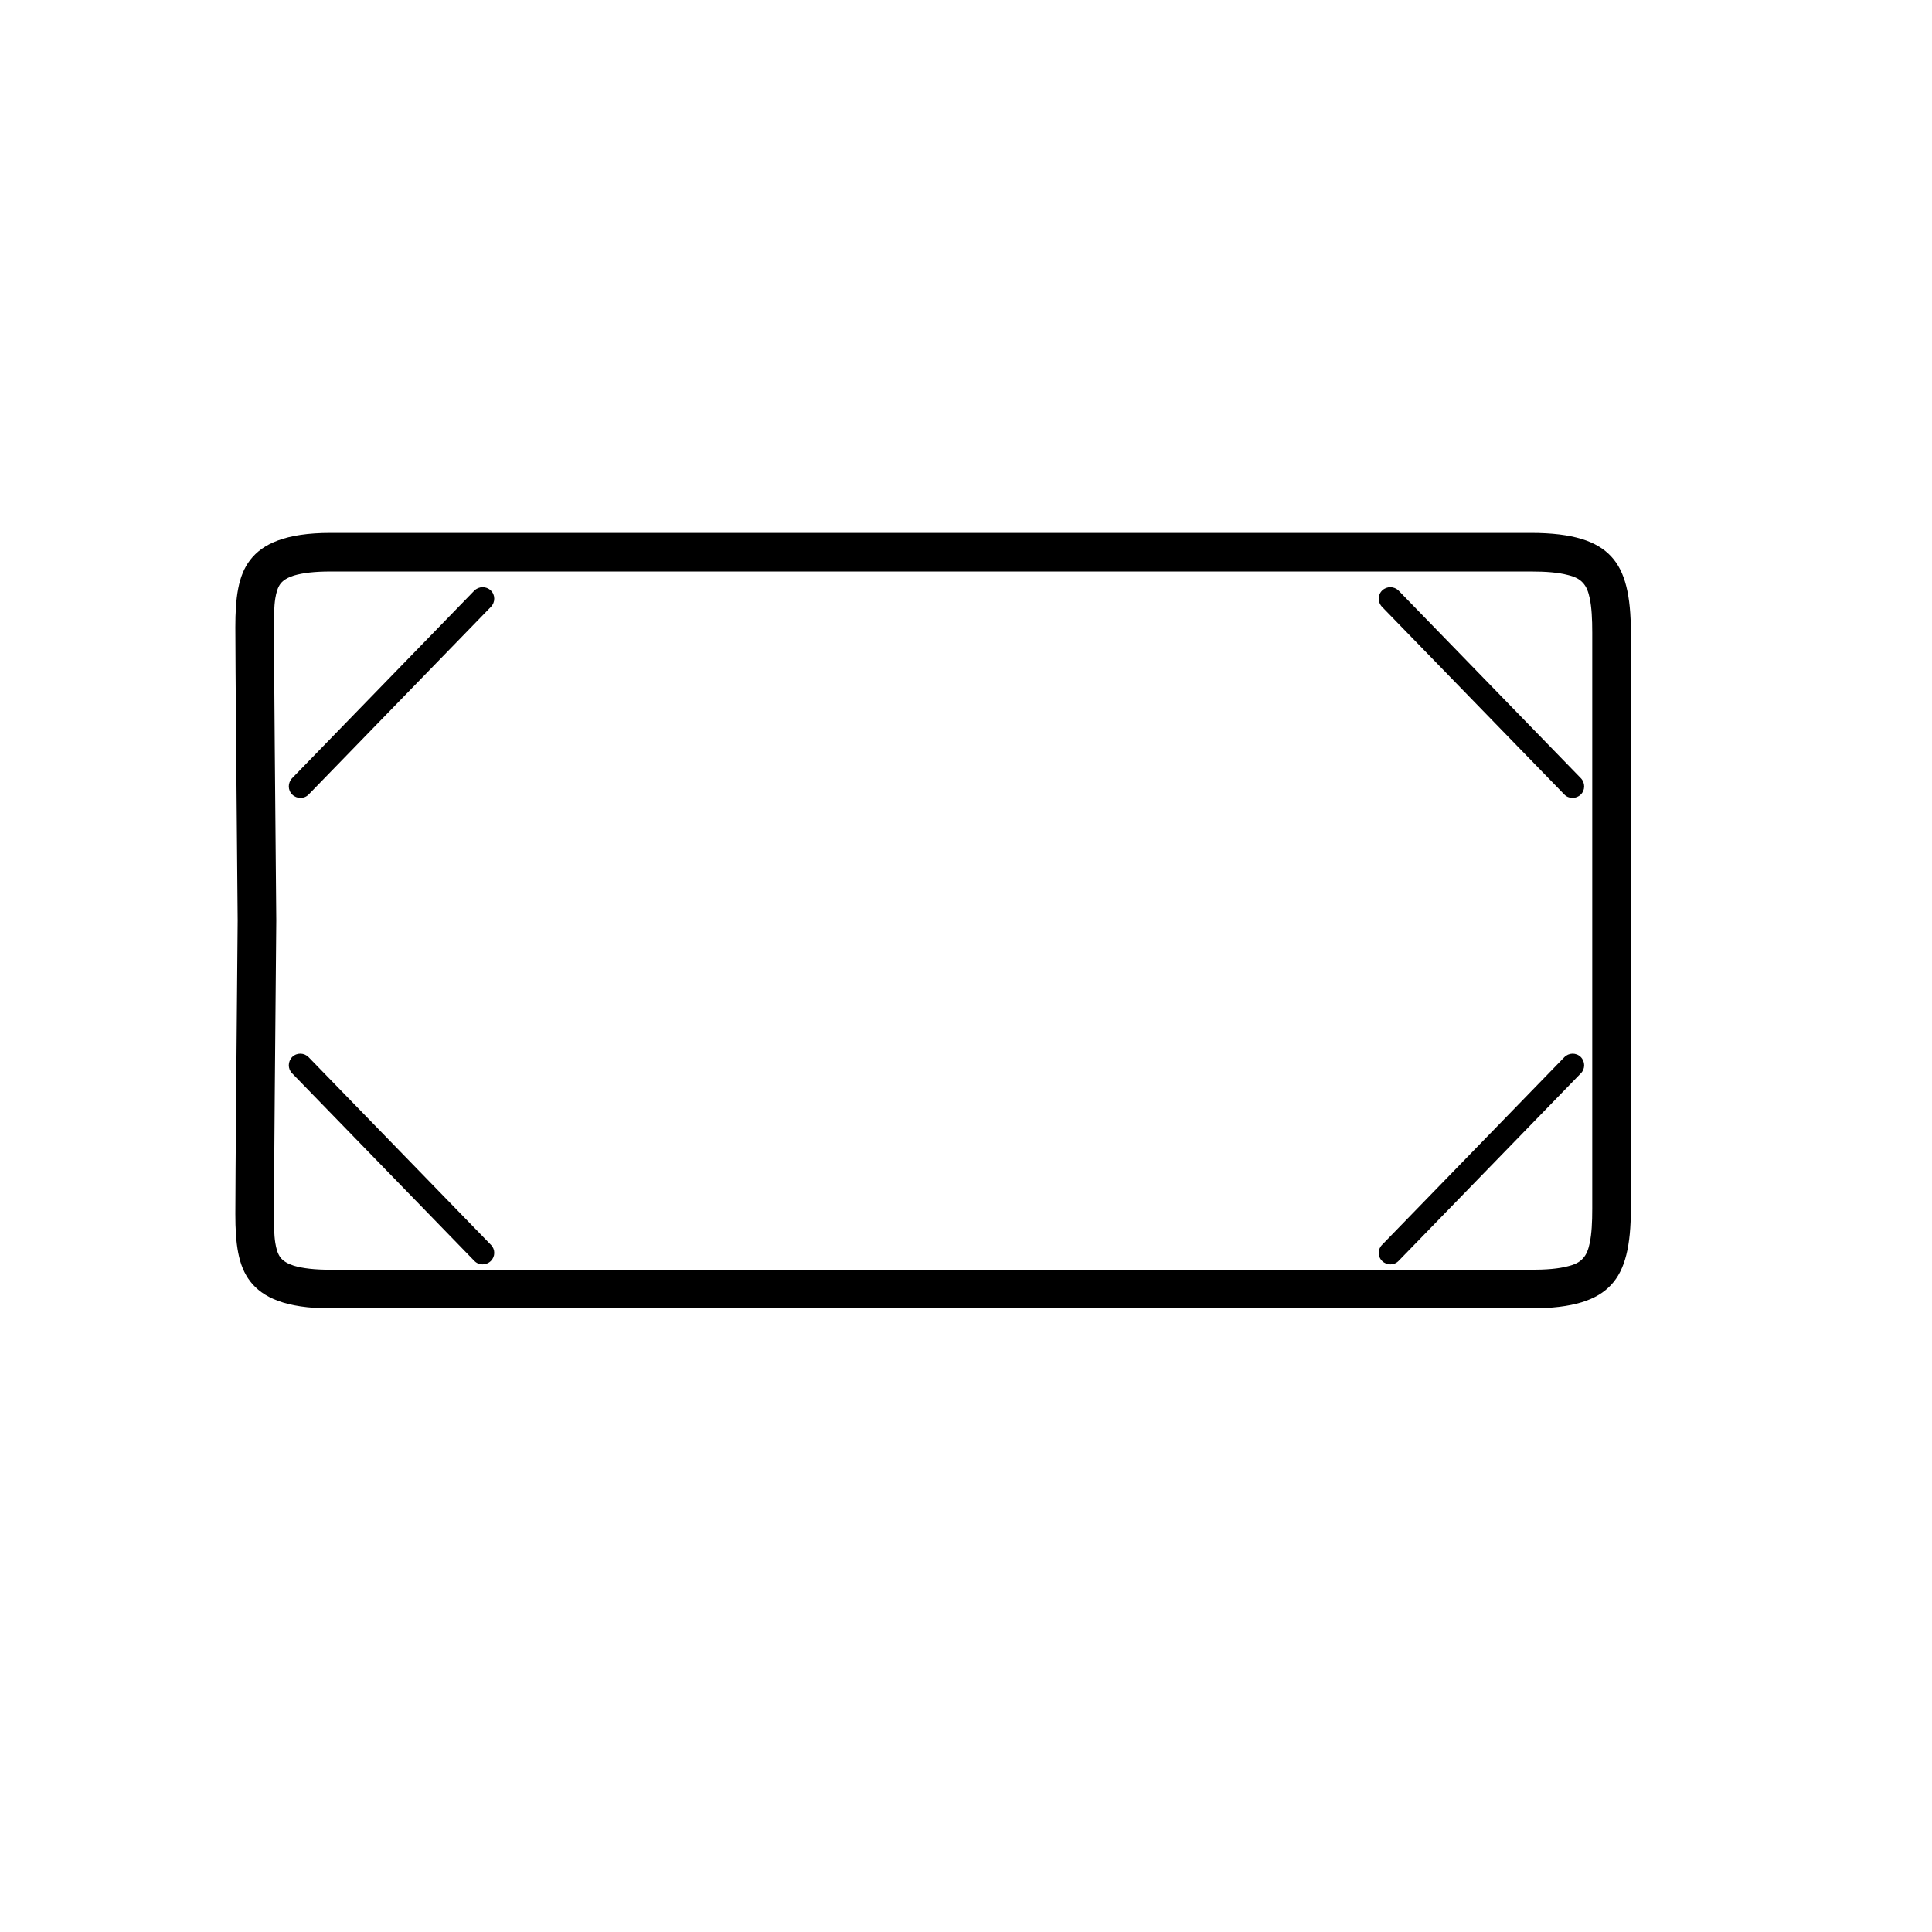 <?xml version="1.0" encoding="UTF-8" standalone="no"?>
<!DOCTYPE svg PUBLIC "-//W3C//DTD SVG 1.1//EN" "http://www.w3.org/Graphics/SVG/1.1/DTD/svg11.dtd">
<svg width="100%" height="100%" viewBox="0 0 100 100" version="1.1" xmlns="http://www.w3.org/2000/svg" xmlns:xlink="http://www.w3.org/1999/xlink" xml:space="preserve" xmlns:serif="http://www.serif.com/" style="fill-rule:evenodd;clip-rule:evenodd;stroke-linejoin:round;stroke-miterlimit:2;">
    <g transform="matrix(1,0,0,1,-5050,-5268)">
        <g id="icon_device_fmc920" transform="matrix(0.394,0,0,0.428,3058.44,3010.58)">
            <rect x="5050.68" y="5268.69" width="253.604" height="233.394" style="fill:none;"/>
            <g transform="matrix(2.536,0,0,2.334,-7756.31,-7026.53)">
                <path d="M5136.15,5332.92L5136.15,5303.08C5136.15,5301.16 5135.86,5299.91 5135.13,5299.13C5134.4,5298.34 5133.16,5297.91 5130.97,5297.91L5068.79,5297.91C5066.45,5297.91 5065.27,5298.48 5064.63,5299.31C5064,5300.12 5063.86,5301.28 5063.86,5302.8C5063.86,5304.43 5063.93,5312.58 5063.98,5318C5063.93,5323.42 5063.86,5331.57 5063.86,5333.2C5063.86,5334.72 5064,5335.88 5064.63,5336.69C5065.27,5337.52 5066.45,5338.09 5068.79,5338.09L5130.97,5338.09C5133.16,5338.09 5134.4,5337.66 5135.13,5336.87C5135.86,5336.09 5136.15,5334.84 5136.15,5332.92ZM5134.15,5332.92C5134.15,5333.63 5134.12,5334.22 5134.02,5334.7C5133.95,5335.04 5133.85,5335.31 5133.66,5335.51C5133.48,5335.71 5133.22,5335.83 5132.88,5335.91C5132.39,5336.04 5131.76,5336.09 5130.97,5336.09L5068.79,5336.09C5067.98,5336.09 5067.36,5336.02 5066.89,5335.88C5066.58,5335.78 5066.35,5335.65 5066.2,5335.46C5066.05,5335.26 5065.98,5335 5065.93,5334.7C5065.86,5334.26 5065.86,5333.76 5065.86,5333.2C5065.86,5331.57 5065.93,5323.43 5065.98,5318.01C5065.98,5318 5065.98,5318 5065.98,5317.99C5065.93,5312.57 5065.86,5304.43 5065.86,5302.8C5065.86,5302.24 5065.86,5301.74 5065.93,5301.3C5065.98,5301 5066.05,5300.74 5066.2,5300.54C5066.35,5300.35 5066.58,5300.22 5066.89,5300.12C5067.36,5299.98 5067.98,5299.91 5068.79,5299.91L5130.97,5299.91C5131.76,5299.91 5132.39,5299.96 5132.88,5300.09C5133.22,5300.17 5133.48,5300.29 5133.66,5300.49C5133.85,5300.69 5133.95,5300.96 5134.02,5301.3C5134.12,5301.78 5134.15,5302.37 5134.15,5303.08L5134.15,5332.92ZM5066.8,5325.91L5076.24,5335.63C5076.47,5335.87 5076.85,5335.87 5077.09,5335.64C5077.33,5335.41 5077.33,5335.03 5077.1,5334.8L5067.66,5325.08C5067.43,5324.84 5067.05,5324.83 5066.81,5325.06C5066.57,5325.3 5066.57,5325.68 5066.8,5325.91ZM5132.7,5325.08L5123.26,5334.8C5123.03,5335.03 5123.03,5335.41 5123.27,5335.64C5123.51,5335.87 5123.89,5335.87 5124.12,5335.63L5133.56,5325.91C5133.79,5325.68 5133.79,5325.3 5133.55,5325.06C5133.31,5324.83 5132.93,5324.84 5132.7,5325.08ZM5067.66,5311.46L5077.1,5301.74C5077.33,5301.5 5077.33,5301.12 5077.09,5300.89C5076.85,5300.66 5076.47,5300.67 5076.24,5300.9L5066.8,5310.62C5066.57,5310.86 5066.57,5311.24 5066.81,5311.47C5067.05,5311.7 5067.43,5311.7 5067.66,5311.46ZM5133.56,5310.62L5124.12,5300.9C5123.89,5300.67 5123.51,5300.66 5123.27,5300.89C5123.03,5301.12 5123.03,5301.5 5123.26,5301.74L5132.7,5311.46C5132.93,5311.7 5133.31,5311.7 5133.55,5311.47C5133.79,5311.24 5133.79,5310.86 5133.56,5310.62Z"/>
            </g>
        </g>
    </g>
</svg>
